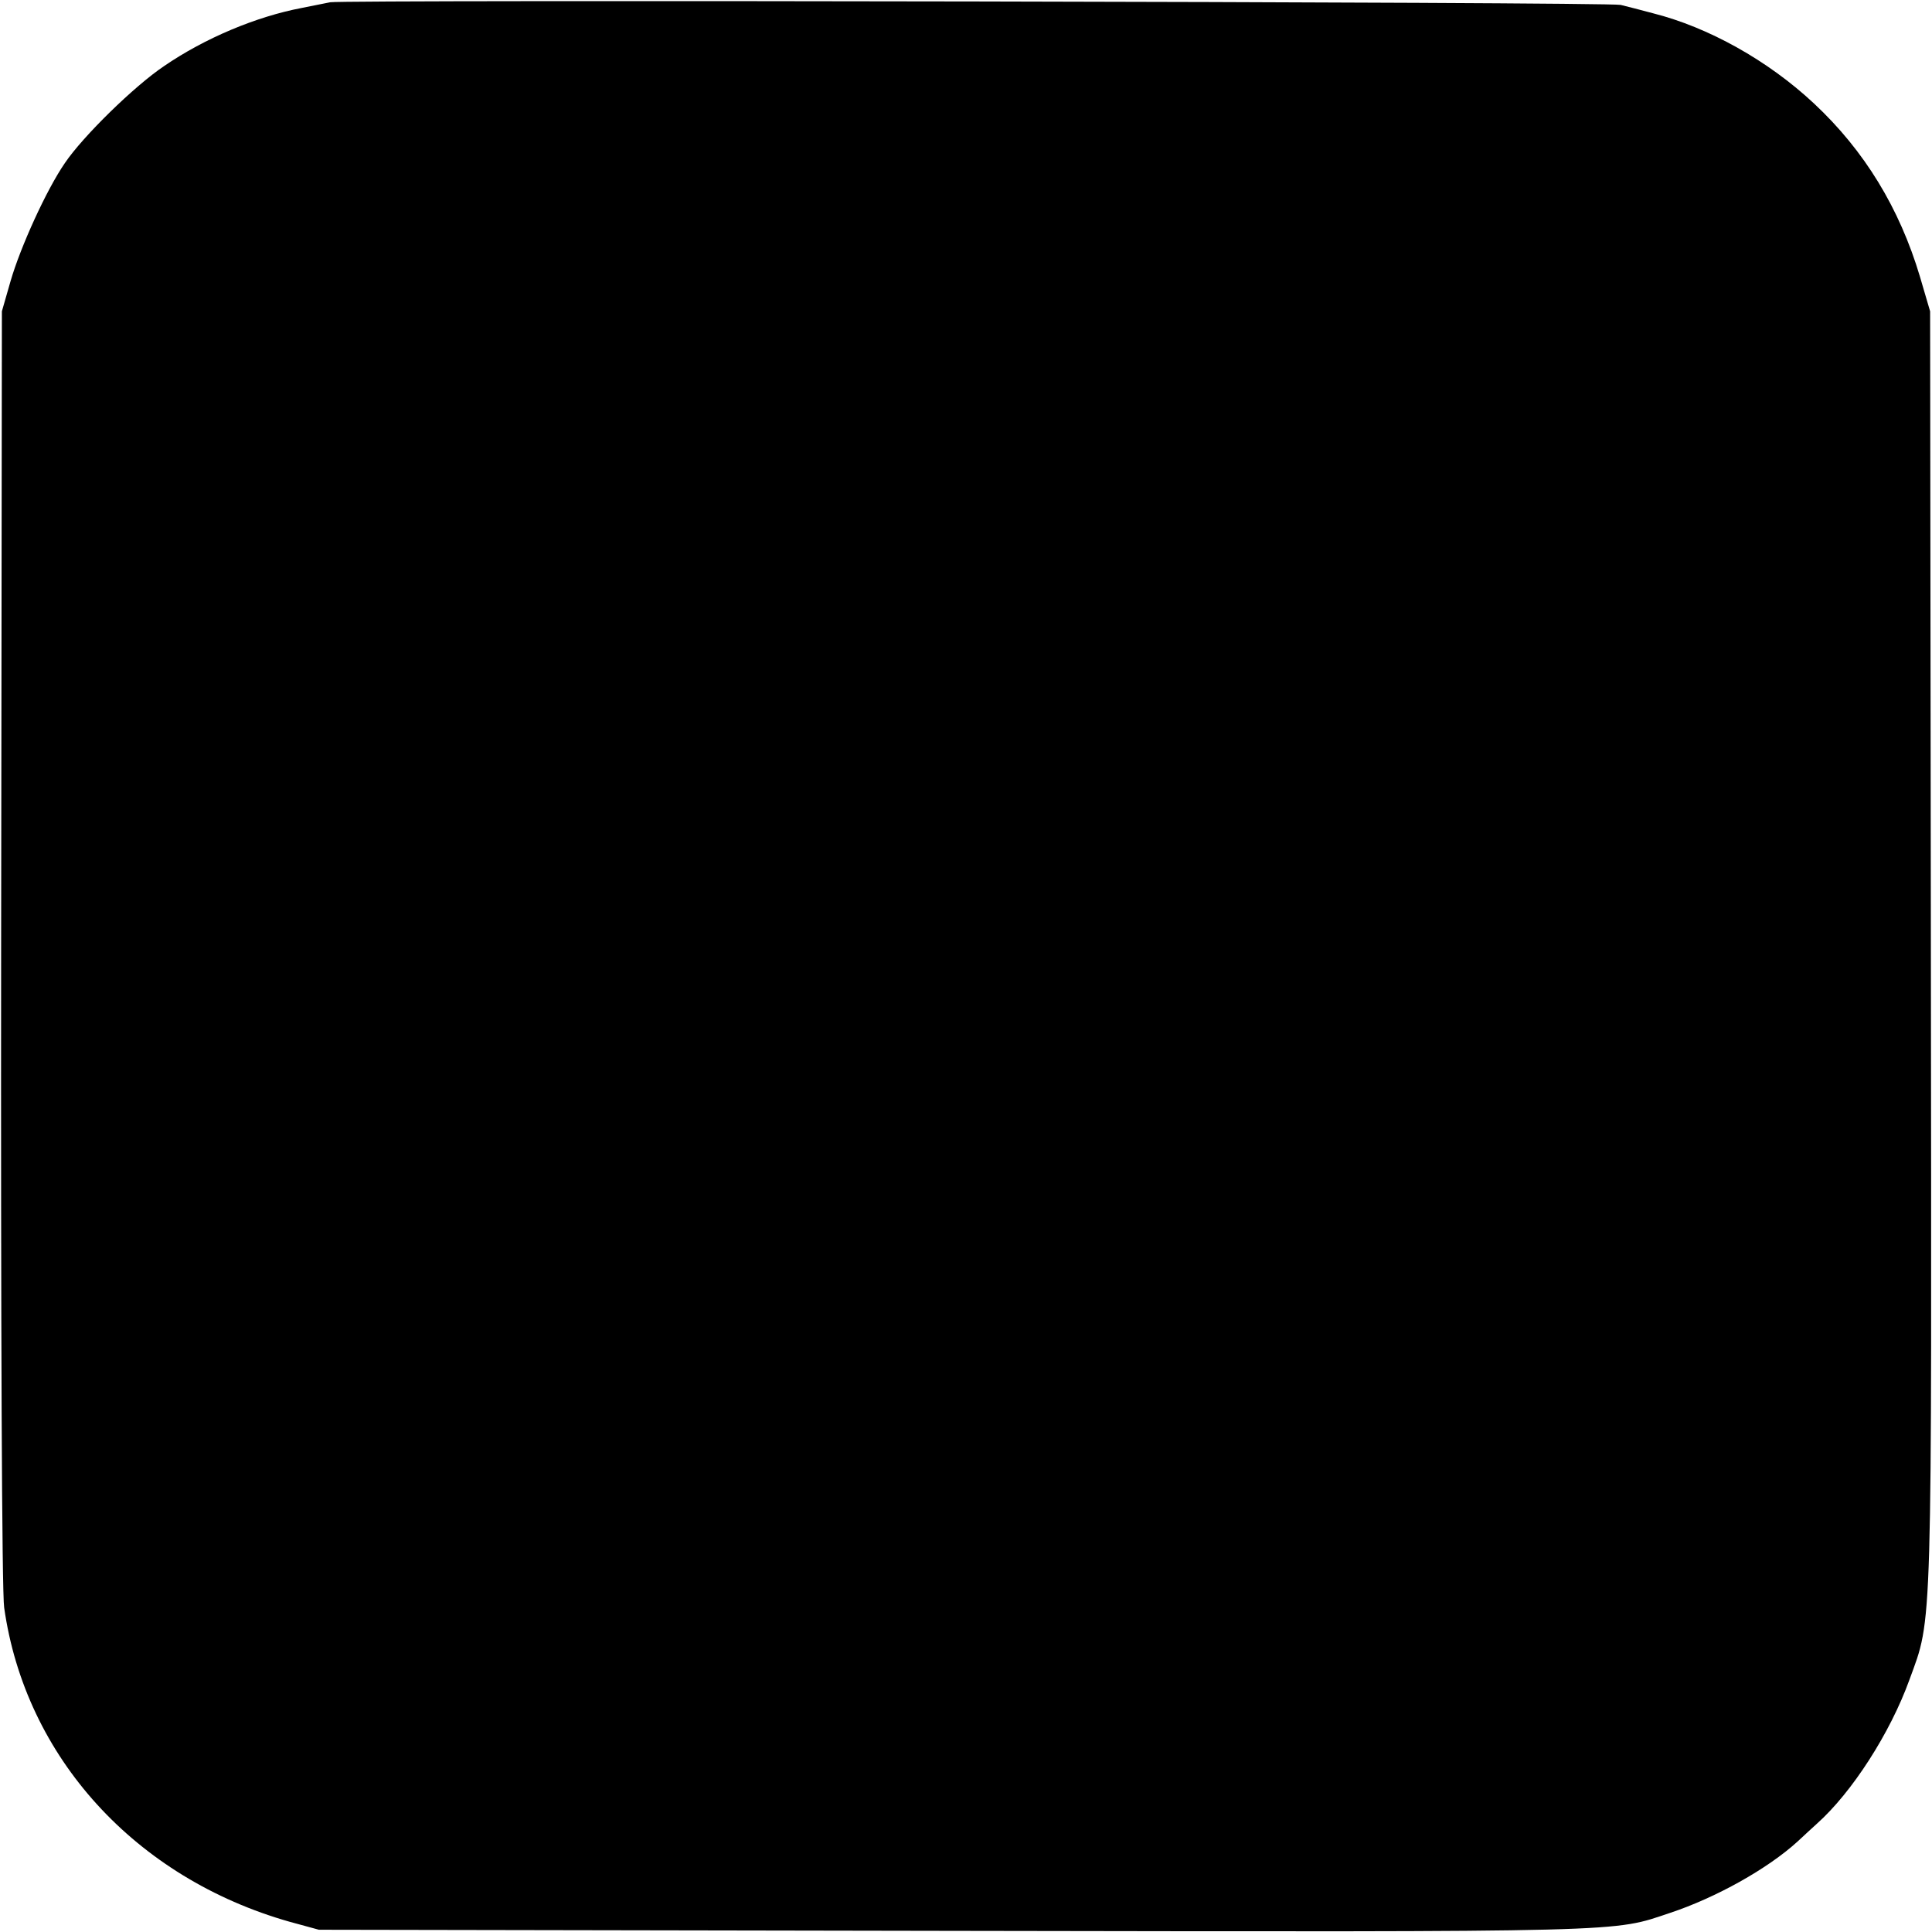 <svg version="1" xmlns="http://www.w3.org/2000/svg" width="682.667" height="682.667" viewBox="0 0 512 512"><path d="M87.5.6c-1.1.2-4.5.9-7.5 1.5-12.1 2.3-25.7 8-36.5 15.4-7.9 5.3-21.5 18.6-26.3 25.7-4.9 7.1-11.8 22.3-14.4 31.3l-2.3 8L.3 251c-.1 99.9.2 171.1.8 175 5.6 39.7 34.8 71.7 75.7 83.3l7.7 2.1 168.5.3c181.2.3 174.1.4 189.7-4.8 12-4 25.7-11.6 33.7-18.9 1.7-1.6 4-3.7 5.1-4.7 9.3-8.3 19.4-24 24.5-38.1 6.2-17 5.9-9.5 5.7-194.2l-.2-168.5-2.7-9.2c-5.4-18.1-14.7-33.4-28.1-45.9C468.5 16 452.7 7.2 438 3.5c-3-.8-6.8-1.8-8.5-2.2-3-.8-338.2-1.4-342-.7z"/></svg>